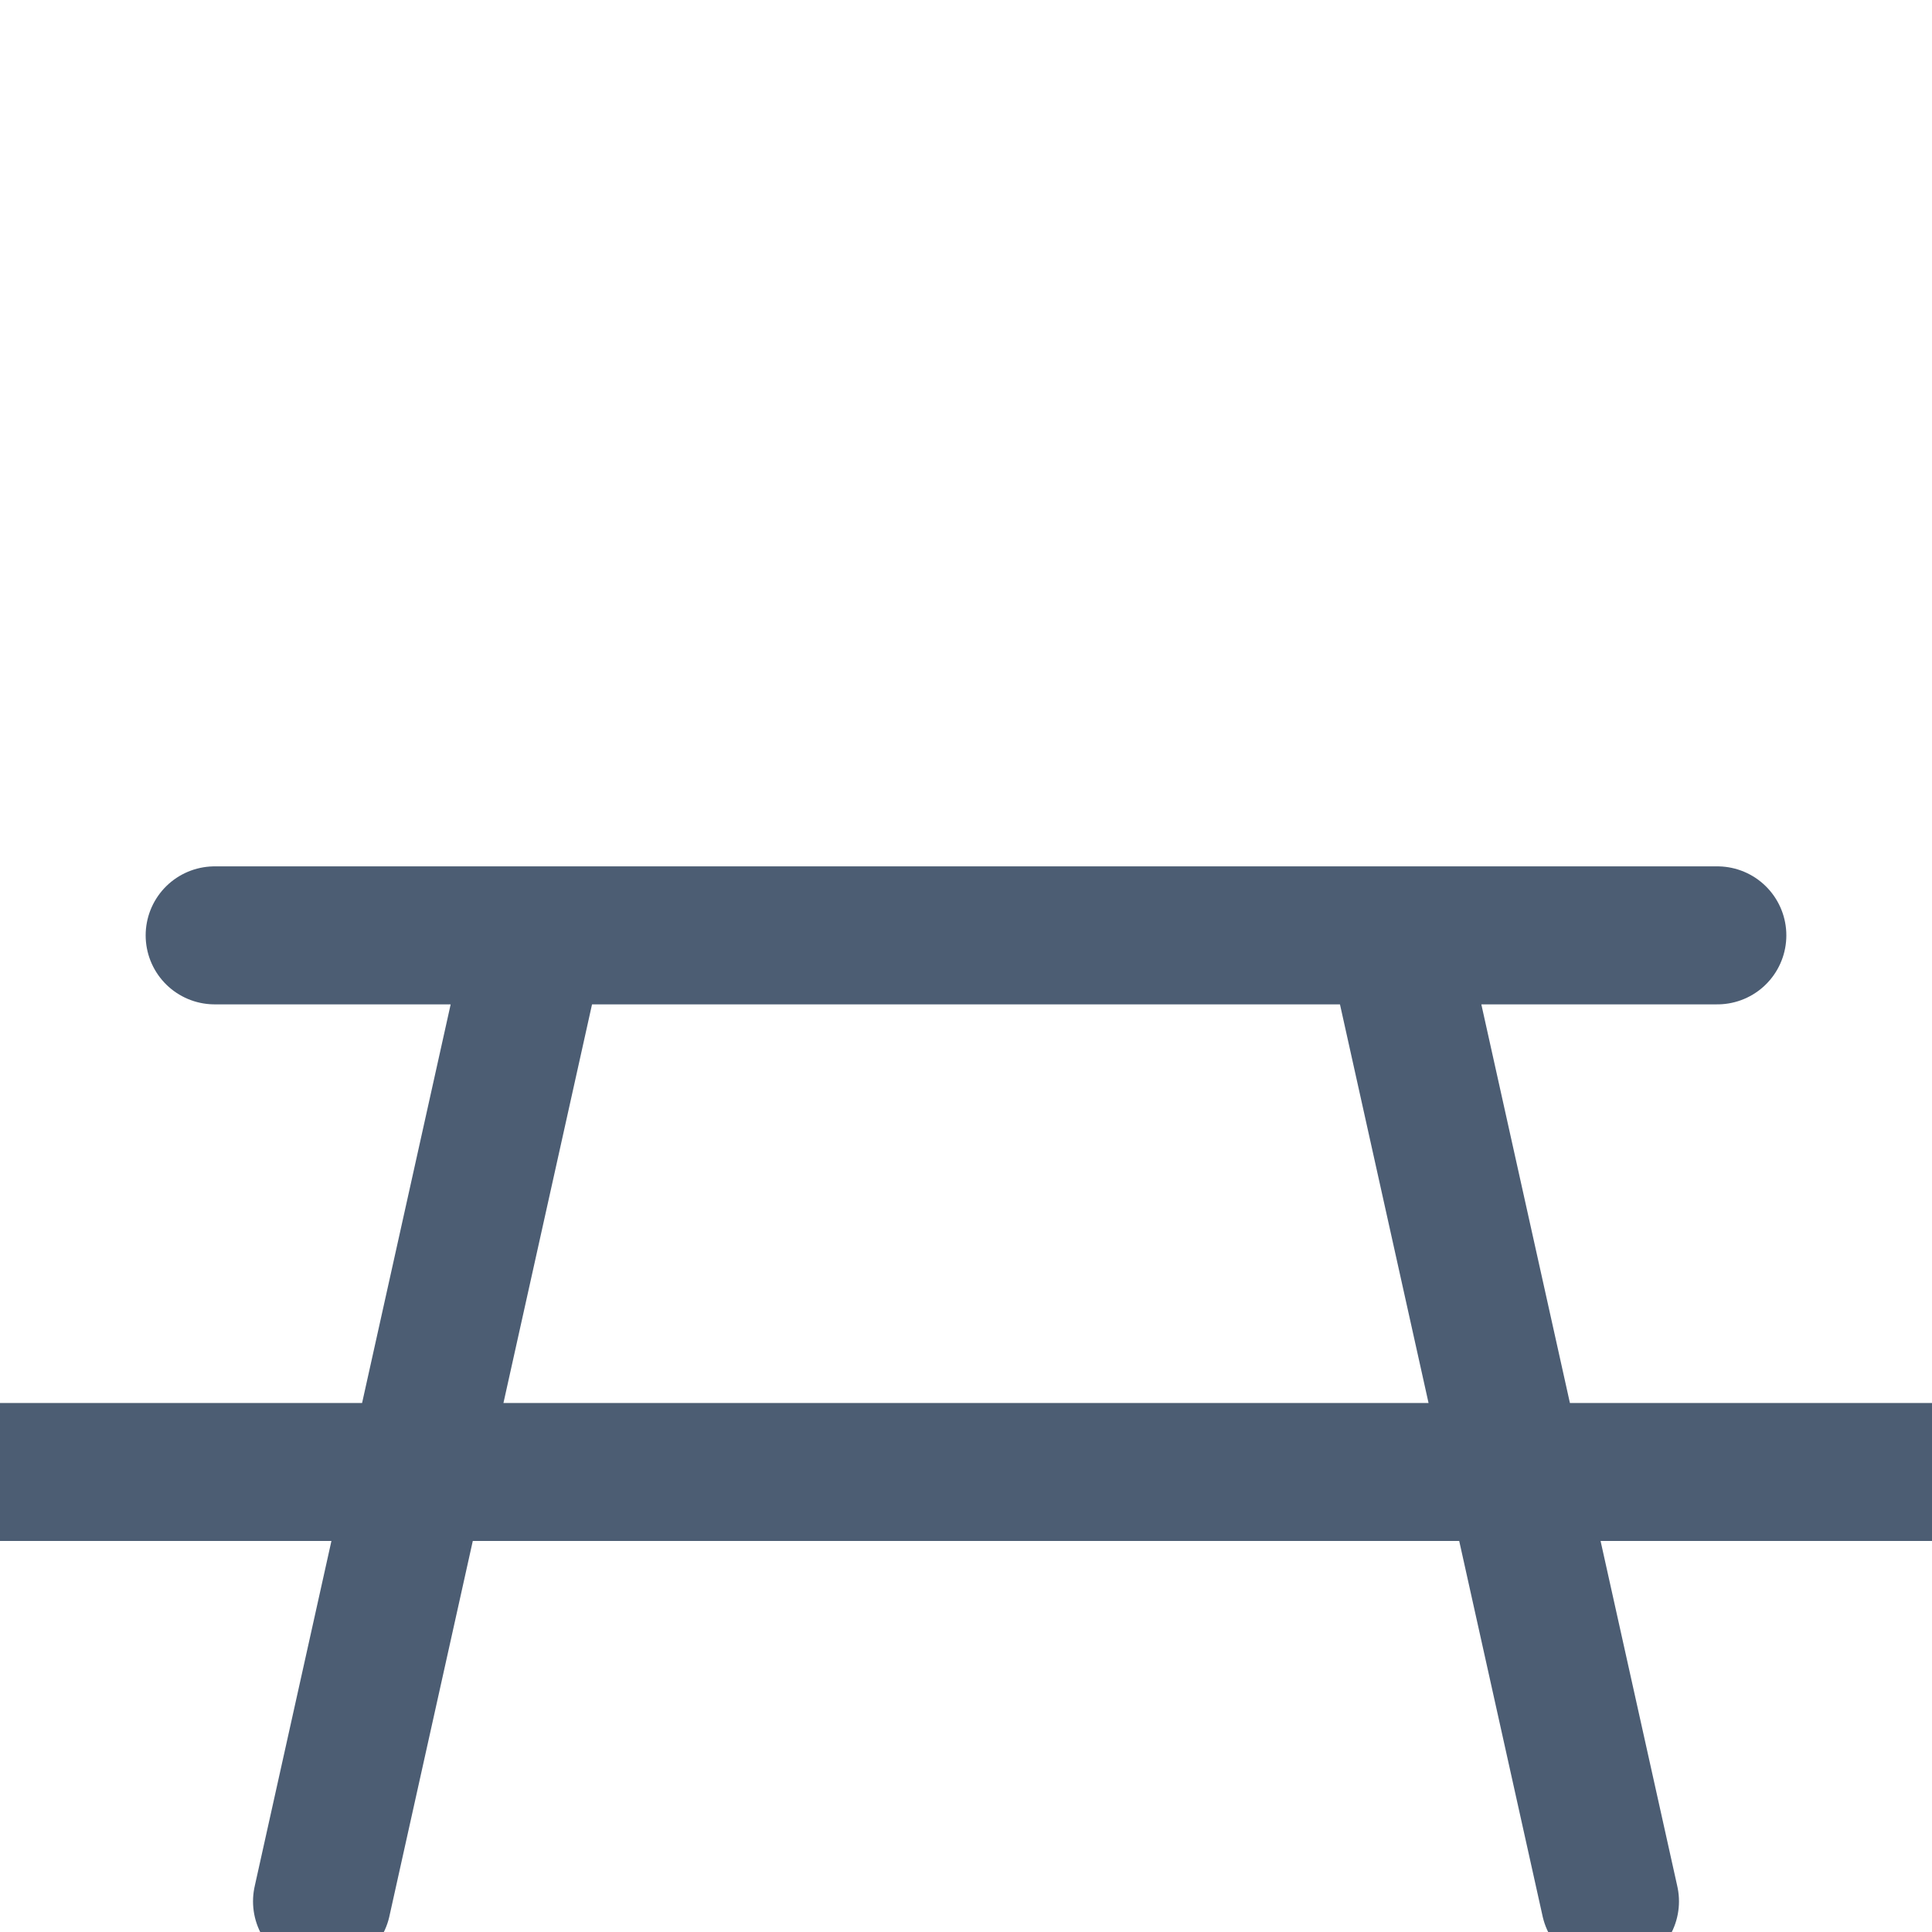 <?xml version="1.0" encoding="UTF-8"?>
<svg width="28px" height="28px" viewBox="0 0 28 28" version="1.1" xmlns="http://www.w3.org/2000/svg" xmlns:xlink="http://www.w3.org/1999/xlink">
    <!-- Generator: Sketch 60.1 (88133) - https://sketch.com -->
    <title>terrace</title>
    <desc>Created with Sketch.</desc>
    <g id="terrace" stroke="none" stroke-width="1" fill="none" fill-rule="evenodd" stroke-linecap="round" stroke-linejoin="round">
        <path d="M20.222,13.556 L23.333,27.556 M7.778,13.556 L4.667,27.556 M3.111,13.556 L24.889,13.556 M28,21.333 L0,21.333" id="Shape" stroke="#4C5D73" stroke-width="2"></path>
    </g>
</svg>